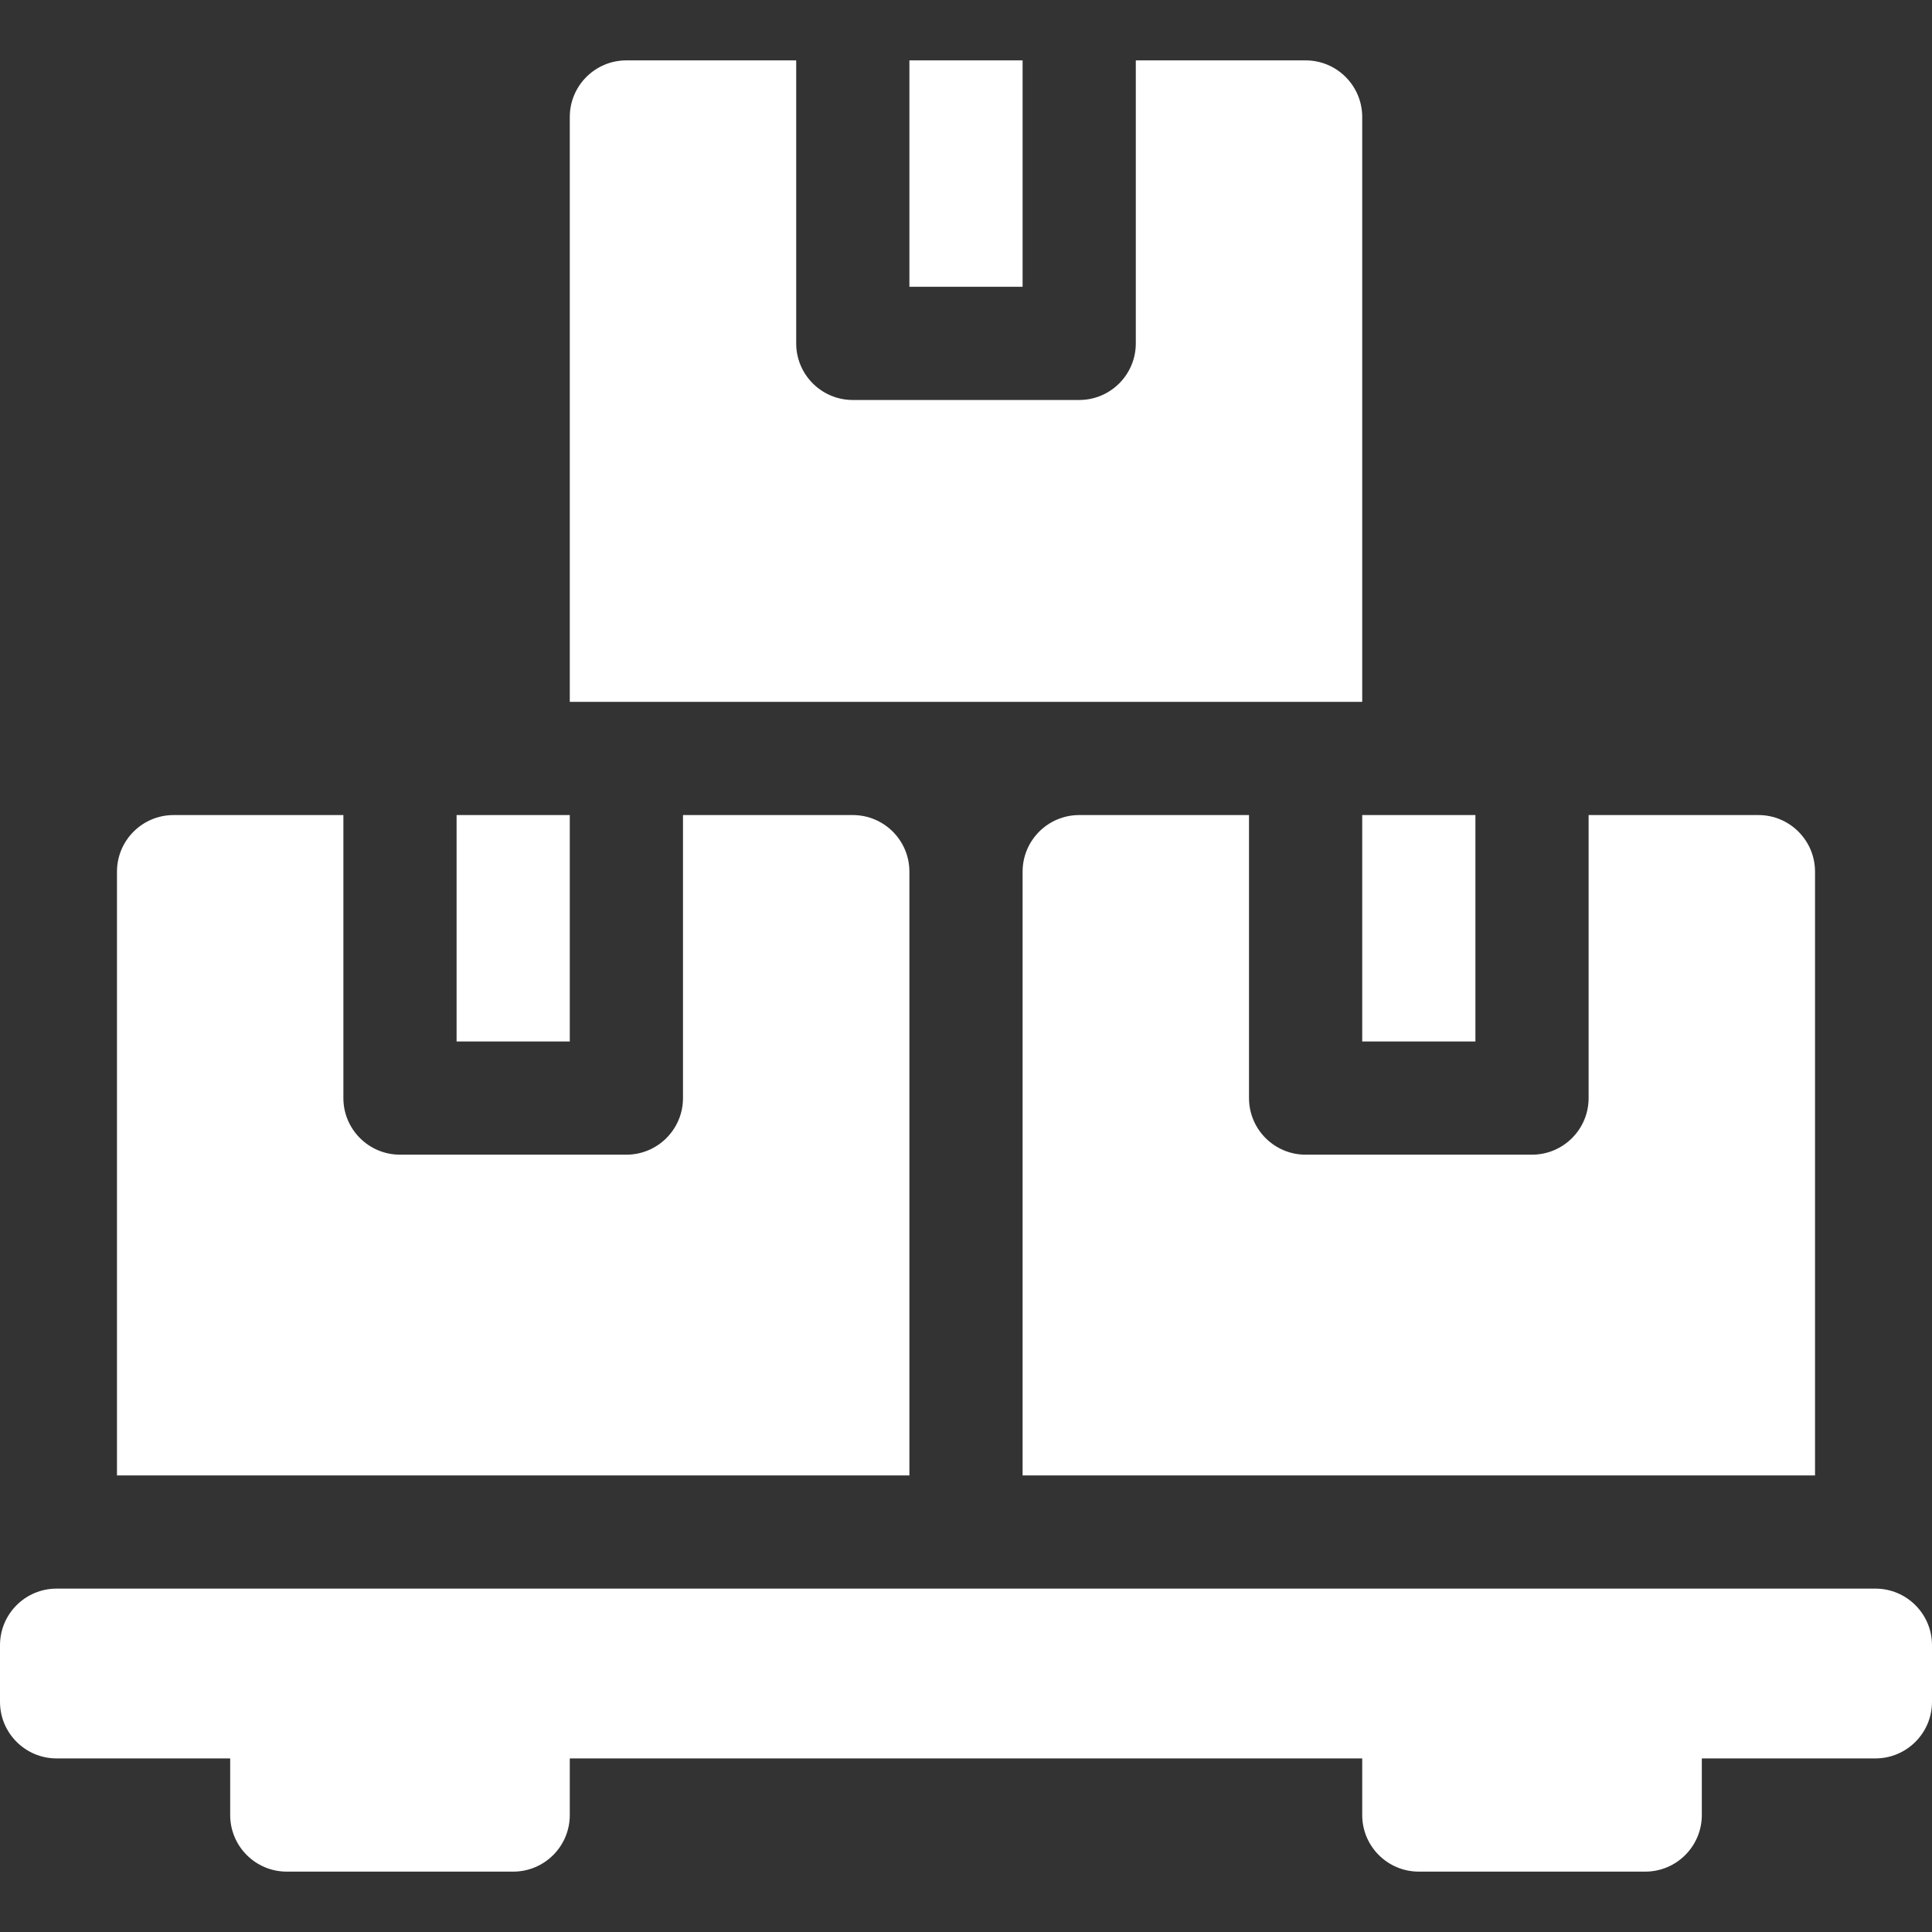 <svg width="512" height="512" viewBox="0 0 512 512" fill="none" xmlns="http://www.w3.org/2000/svg">
<rect x="0" y="0" width="512" height="512" fill="#333333" stroke="none"/>
<path d="M436 496H376C367.716 496 361 489.284 361 481V466H151V481C151 489.284 144.284 496 136 496H76C67.716 496 61 489.284 61 481V466H15C6.716 466 0 459.284 0 451V436C0 427.716 6.716 421 15 421H497C505.284 421 512 427.716 512 436V451C512 459.284 505.284 466 497 466H451V481C451 489.284 444.284 496 436 496Z" fill="white"/>
<path d="M121 216V276H151V216H121ZM226 216H181V291C181 299.28 174.28 306 166 306H106C97.72 306 91 299.28 91 291V216H46C37.72 216 31 222.72 31 231V391H241V231C241 222.72 234.28 216 226 216Z" fill="white"/>
<path d="M241 16H271V76H241V16Z" fill="white"/>
<path d="M361 31V186H151V31C151 22.72 157.72 16 166 16H211V91C211 99.28 217.72 106 226 106H286C294.28 106 301 99.28 301 91V16H346C354.28 16 361 22.72 361 31Z" fill="white"/>
<path d="M361 216V276H391V216H361ZM466 216H421V291C421 299.28 414.28 306 406 306H346C337.72 306 331 299.28 331 291V216H286C277.72 216 271 222.72 271 231V391H481V231C481 222.72 474.28 216 466 216Z" fill="white"/>
</svg>
